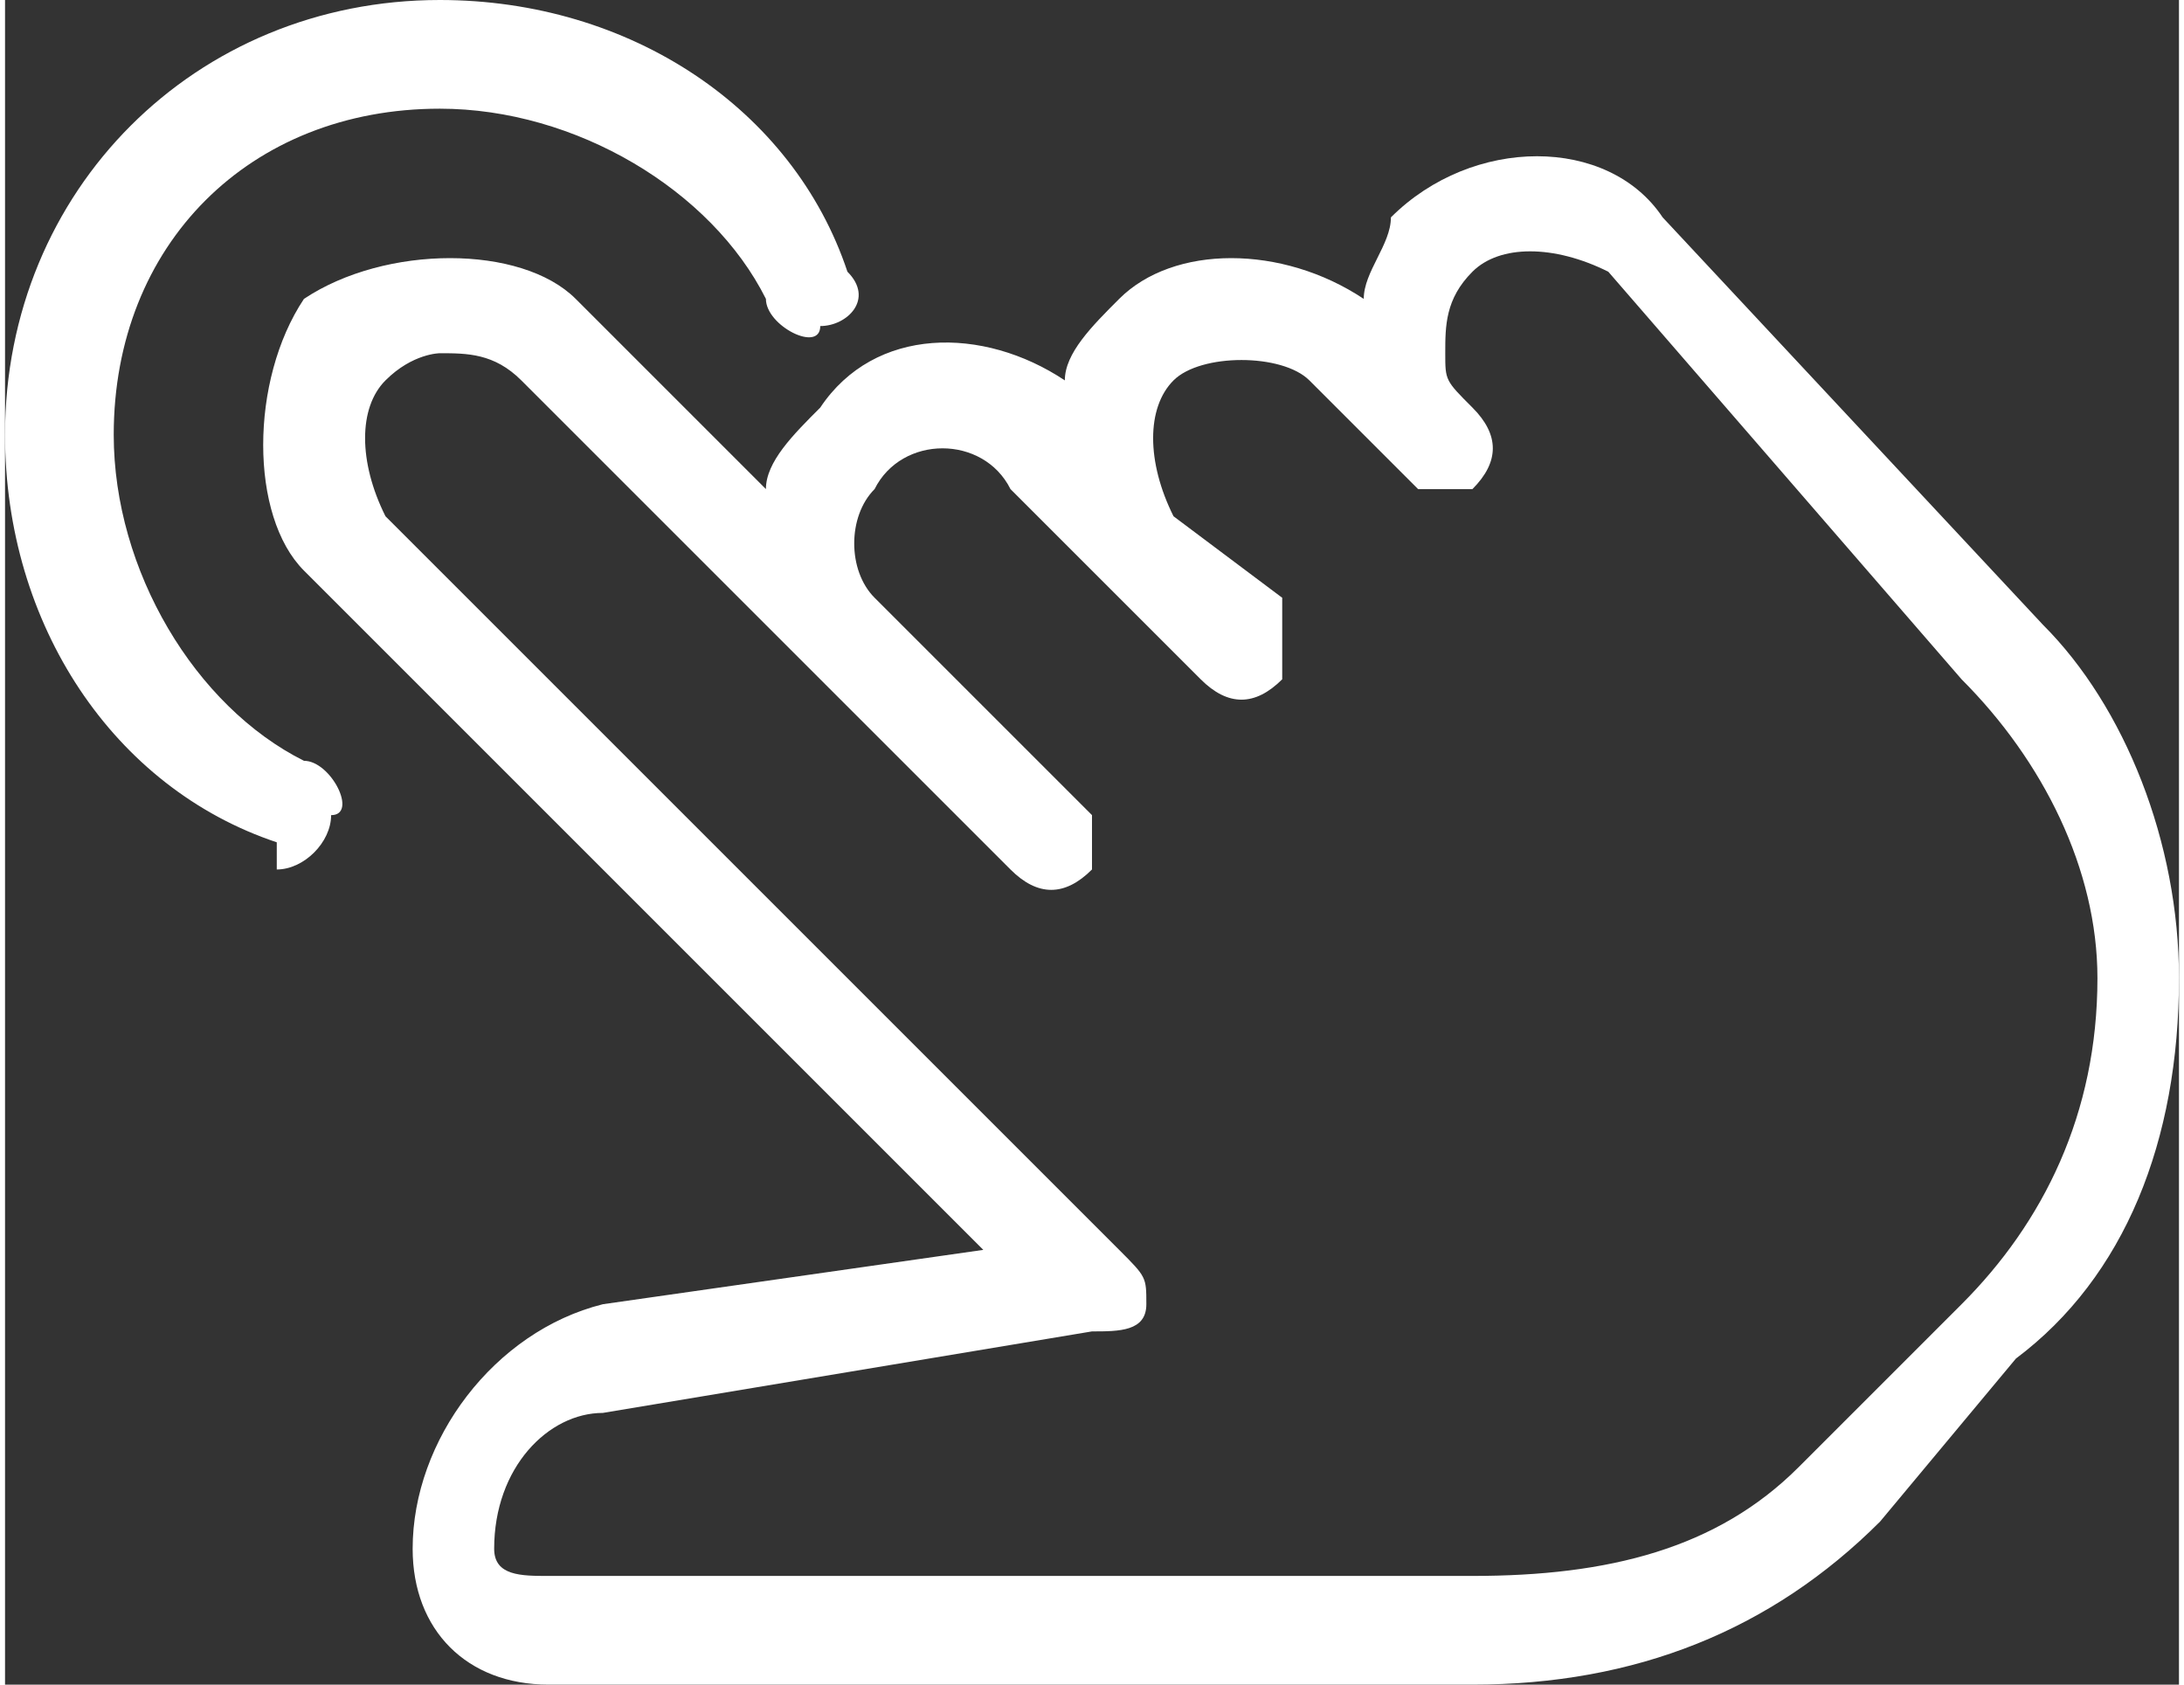 <?xml version="1.0" encoding="UTF-8"?> <!-- Creator: CorelDRAW 2021.5 --> <svg xmlns="http://www.w3.org/2000/svg" xmlns:xlink="http://www.w3.org/1999/xlink" xmlns:xodm="http://www.corel.com/coreldraw/odm/2003" xml:space="preserve" width="175px" height="135px" style="shape-rendering:geometricPrecision; text-rendering:geometricPrecision; image-rendering:optimizeQuality; fill-rule:evenodd; clip-rule:evenodd" viewBox="0 0 0.8 0.62"><rect x="0" y="0" width="0.8" height="0.62" fill="#333333" stroke="none"/> <defs> <style type="text/css"> <![CDATA[ .fil0 {fill:white;fill-rule:nonzero} ]]> </style> </defs> <g id="Слой_x0020_1">  <g id="_2584334411952"> <g> <g> <path class="fil0" d="M0.75 0.23l-0.14 -0.15c-0.02,-0.03 -0.07,-0.03 -0.1,0 0,0.01 -0.01,0.02 -0.01,0.03 -0.03,-0.02 -0.07,-0.02 -0.09,0 -0.01,0.01 -0.02,0.02 -0.02,0.03 -0.03,-0.02 -0.07,-0.02 -0.09,0.01 -0.01,0.01 -0.02,0.02 -0.02,0.03l-0.07 -0.07c-0.02,-0.02 -0.07,-0.02 -0.1,0 -0.02,0.03 -0.02,0.08 0,0.1l0.25 0.25 -0.14 0.02c-0.04,0.01 -0.07,0.05 -0.07,0.09 0,0.03 0.02,0.05 0.05,0.05l0.34 0c0.06,0 0.11,-0.02 0.15,-0.06l0.05 -0.06c0.04,-0.03 0.06,-0.08 0.06,-0.14 0,-0.05 -0.02,-0.1 -0.05,-0.13zm-0.03 0.25l-0.06 0.06c-0.03,0.03 -0.07,0.04 -0.12,0.04l-0.34 0c-0.01,0 -0.02,0 -0.02,-0.01 0,-0.03 0.02,-0.05 0.04,-0.05l0.18 -0.03c0.01,0 0.02,0 0.02,-0.01 0,-0.01 0,-0.01 -0.01,-0.02l-0.27 -0.27c-0.01,-0.02 -0.01,-0.04 0,-0.05 0.01,-0.01 0.02,-0.01 0.02,-0.01 0.01,0 0.02,0 0.03,0.01l0.18 0.18c0.01,0.01 0.02,0.01 0.03,0 0,0 0,-0.01 0,-0.01 0,0 0,-0.01 0,-0.01l-0.08 -0.08c-0.01,-0.01 -0.01,-0.03 0,-0.04 0.01,-0.02 0.04,-0.02 0.05,0l0.07 0.07c0.01,0.01 0.02,0.01 0.03,0 0,0 0,-0.01 0,-0.01 0,-0.01 0,-0.01 0,-0.02l-0.04 -0.03c-0.01,-0.02 -0.01,-0.04 0,-0.05 0.01,-0.01 0.04,-0.01 0.05,0l0.04 0.04c0,0 0,0 0,0l0 0c0,0 0,0 0,0 0,0 0,0 0,0l0 0c0,0 0,0 0,0 0,0 0.01,0 0.02,0 0.01,-0.01 0.01,-0.02 0,-0.03l0 0c-0.01,-0.01 -0.01,-0.01 -0.01,-0.02 0,-0.01 0,-0.02 0.01,-0.03 0.01,-0.01 0.03,-0.01 0.05,0l0.13 0.15c0.03,0.03 0.05,0.07 0.05,0.11 0,0.05 -0.02,0.09 -0.05,0.12z"></path> </g> </g> <g> <g> <path class="fil0" d="M0.31 0.1c-0.02,-0.06 -0.08,-0.1 -0.15,-0.1 -0.09,0 -0.16,0.07 -0.16,0.16 0,0.07 0.04,0.13 0.1,0.15 0,0 0,0.01 0,0.01 0.01,0 0.02,-0.01 0.02,-0.02 0.01,0 0,-0.02 -0.01,-0.02 -0.04,-0.02 -0.07,-0.07 -0.07,-0.12 0,-0.07 0.05,-0.12 0.12,-0.12 0.05,0 0.1,0.03 0.12,0.07 0,0.01 0.02,0.02 0.02,0.01 0.01,0 0.02,-0.01 0.01,-0.02z"></path> </g> </g> <g> </g> <g> </g> <g> </g> <g> </g> <g> </g> <g> </g> <g> </g> <g> </g> <g> </g> <g> </g> <g> </g> <g> </g> <g> </g> <g> </g> <g> </g> </g> </g> </svg> 